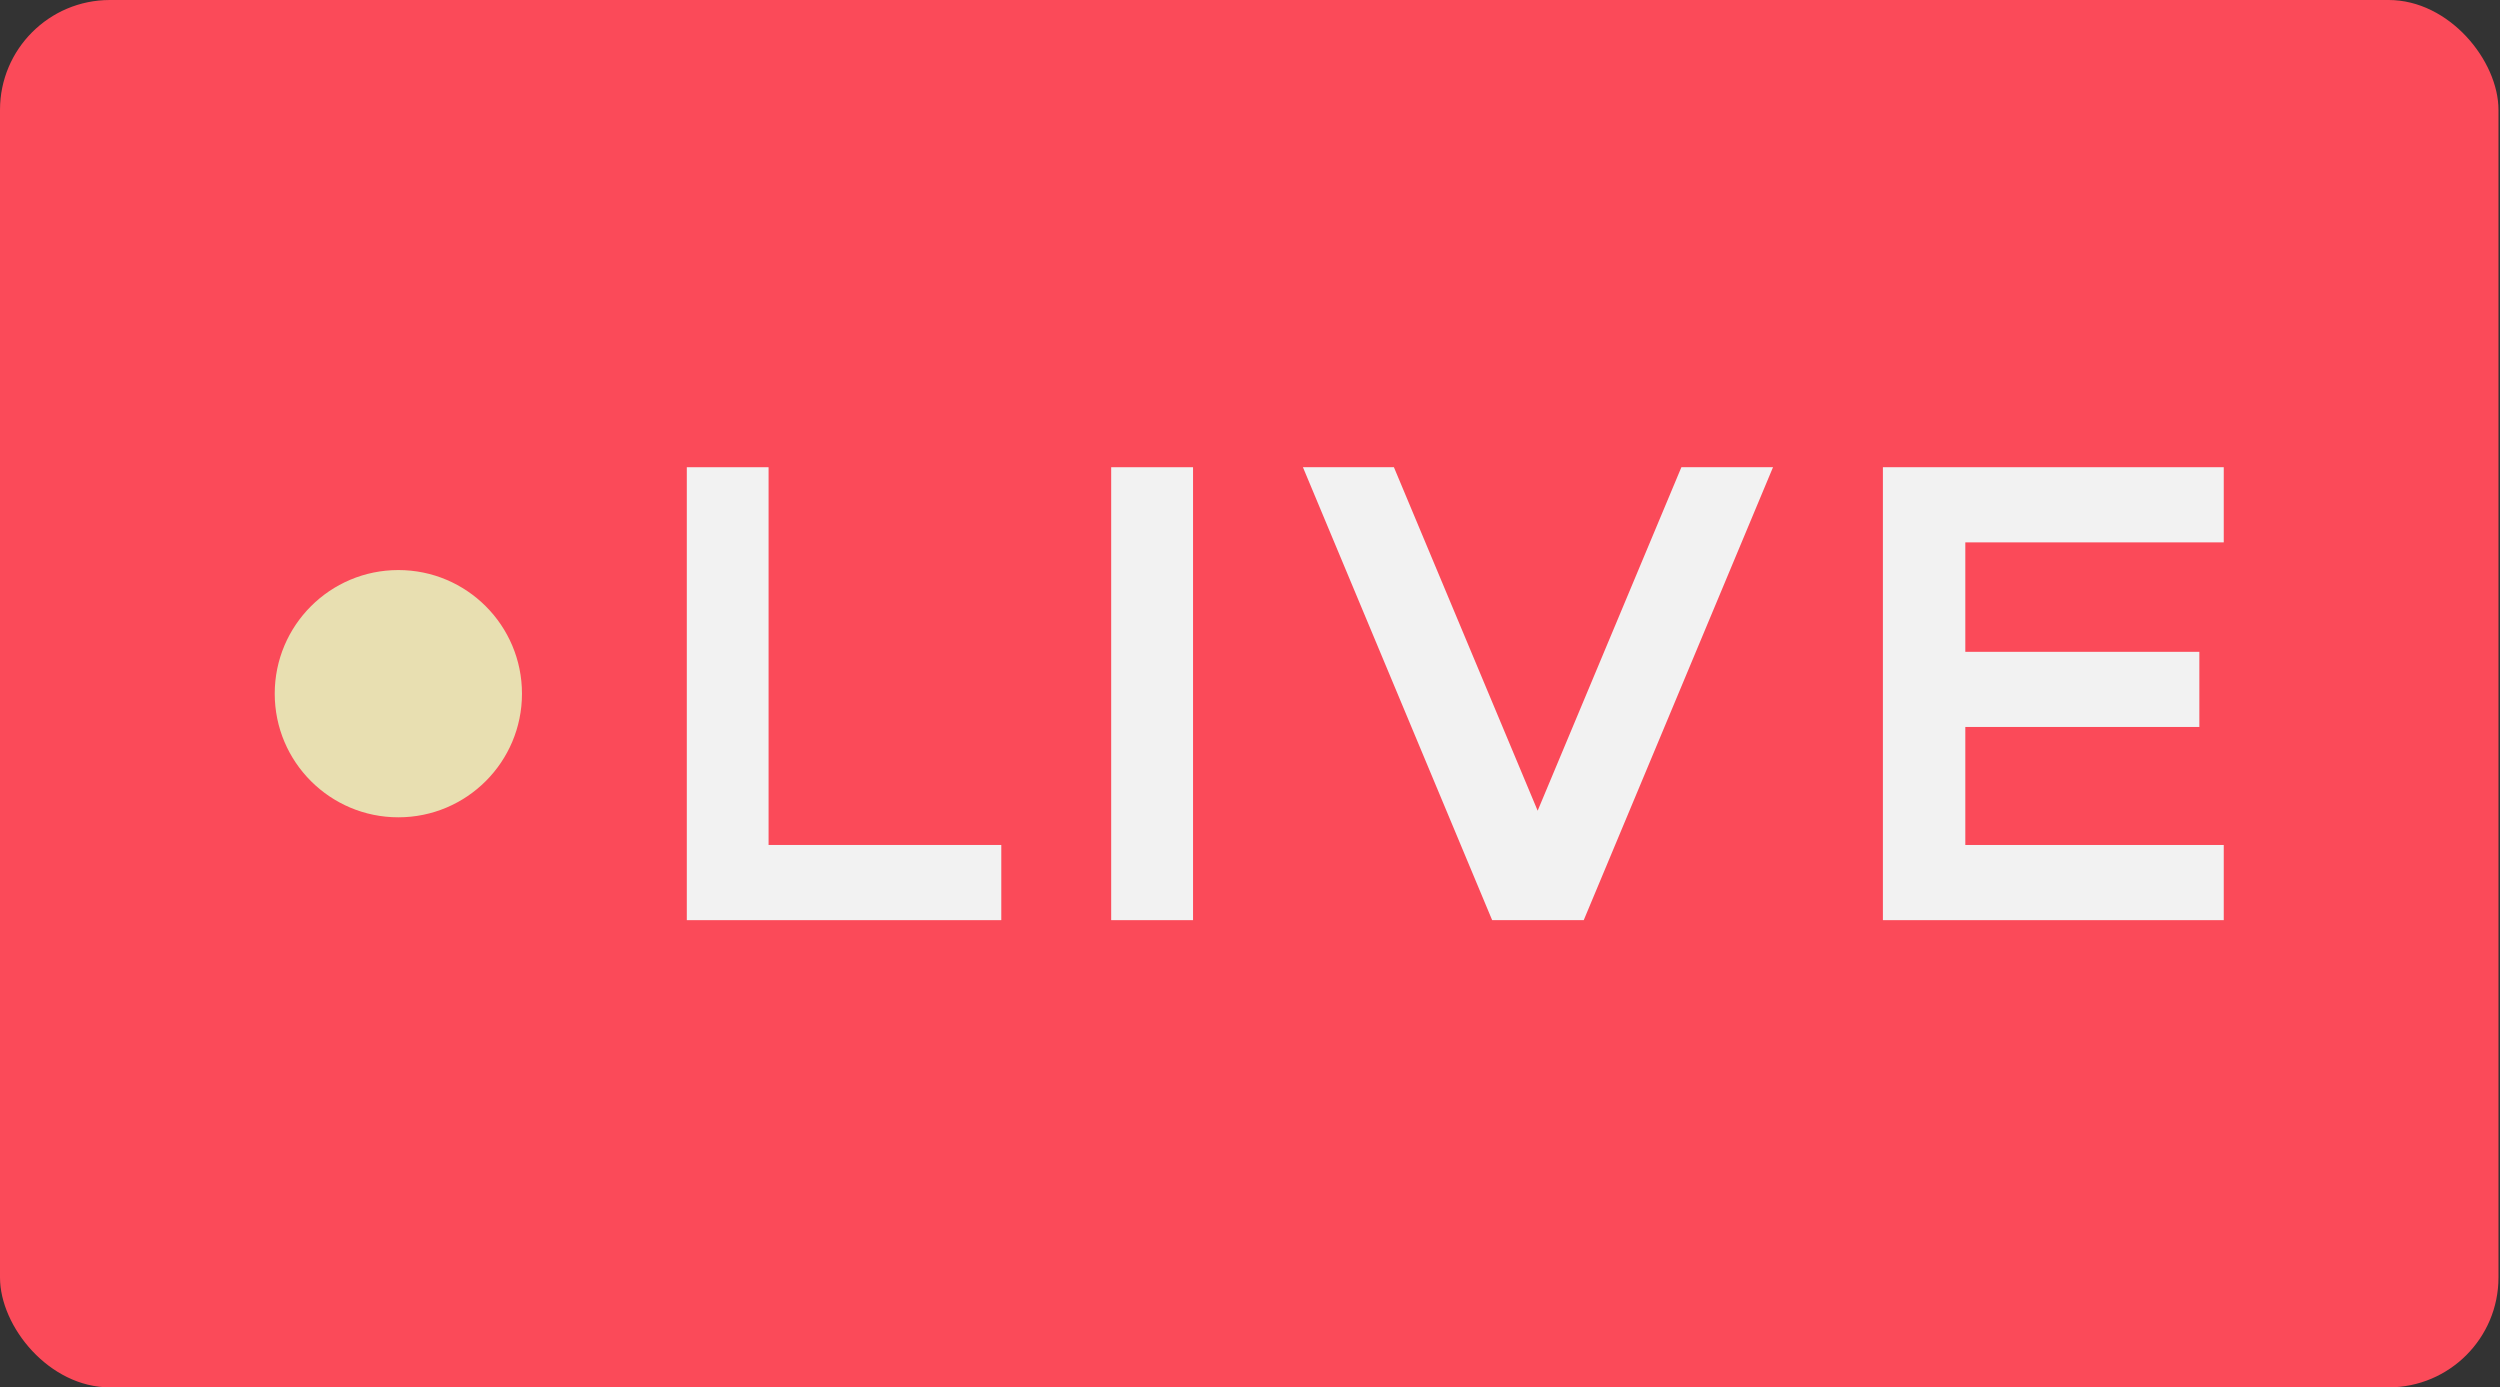 <svg width="182" height="101" viewBox="0 0 182 101" fill="none" xmlns="http://www.w3.org/2000/svg">
<rect x="0" y="0" width="182" height="101" fill="#333333" stroke="none"/>
<rect width="181.889" height="101" rx="8" fill="#FB4A59"/>
<path d="M29 59.5C33.971 59.5 38 55.471 38 50.5C38 45.529 33.971 41.5 29 41.5C24.029 41.5 20 45.529 20 50.5C20 55.471 24.029 59.5 29 59.5Z" fill="#E8DFB1"/>
<path d="M72.894 61.514V66.987H50V34.014H55.952V61.514H72.894Z" fill="#F2F2F2"/>
<path d="M80.894 34.014H86.853V66.987H80.894V34.014Z" fill="#F2F2F2"/>
<path d="M129.075 34.014L115.296 66.987H108.629L94.853 34.014H101.477L111.941 59.02L122.405 34.014H129.075Z" fill="#F2F2F2"/>
<path d="M143.075 39.485V47.453H160.113V52.923H143.075V61.515H161.889V66.987H137.075V34.013H161.889V39.485H143.075Z" fill="#F2F2F2"/>
</svg>
